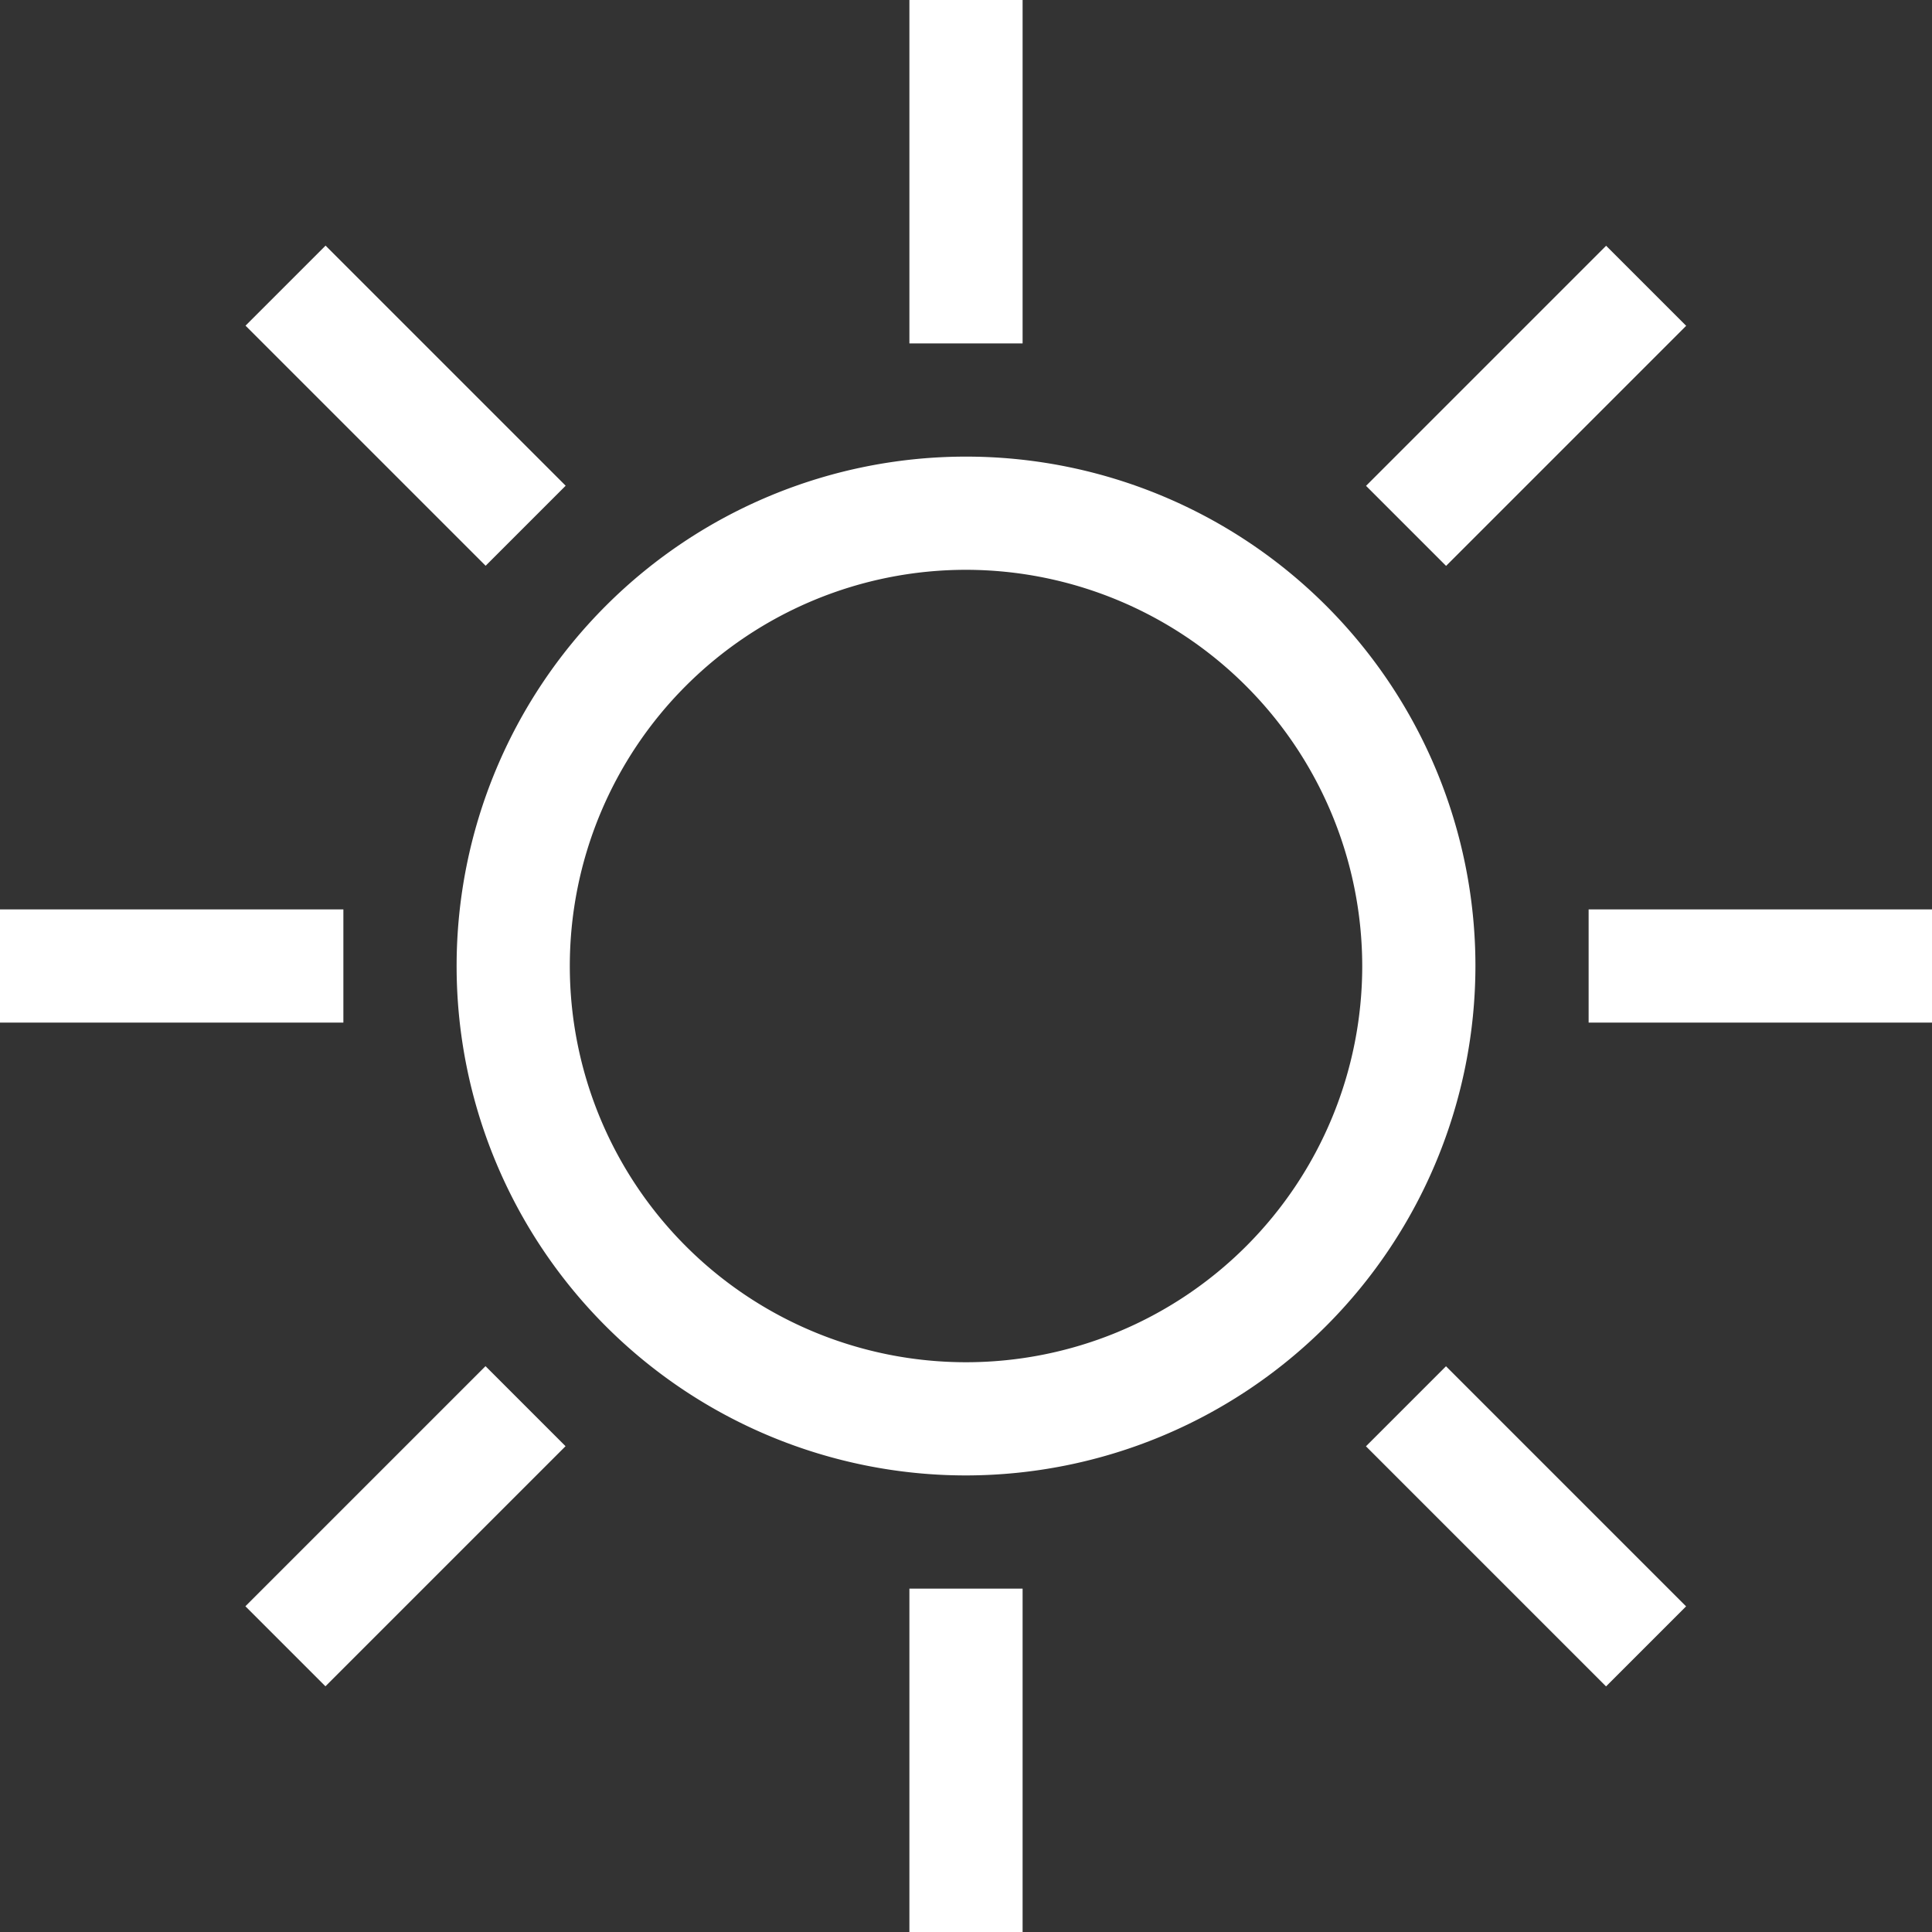 <svg xmlns="http://www.w3.org/2000/svg" id="ba83560f-086e-460c-8d5c-6f489a7b982f" data-name="Ebene 7" width="43.915" height="43.915" viewBox="0 0 43.915 43.915"><rect x="0" y="0" width="43.915" height="43.915" fill="#333333" stroke="none"/><defs><style>      .b0a25ec9-4219-4212-910e-b479aeeaad15 {        fill: #fff;      }    </style></defs><path class="b0a25ec9-4219-4212-910e-b479aeeaad15" d="M26.056,15.33a9.006,9.006,0,1,0,9.006,9.006A9.016,9.016,0,0,0,26.056,15.33m0,20.585A11.579,11.579,0,1,1,37.635,24.336,11.592,11.592,0,0,1,26.056,35.915" transform="translate(-4.098 -2.378)"></path><rect class="b0a25ec9-4219-4212-910e-b479aeeaad15" x="20.671" width="2.573" height="7.806"></rect><rect class="b0a25ec9-4219-4212-910e-b479aeeaad15" x="20.671" y="36.11" width="2.573" height="7.805"></rect><rect class="b0a25ec9-4219-4212-910e-b479aeeaad15" y="20.671" width="7.805" height="2.573"></rect><rect class="b0a25ec9-4219-4212-910e-b479aeeaad15" x="36.11" y="20.671" width="7.806" height="2.573"></rect><rect class="b0a25ec9-4219-4212-910e-b479aeeaad15" x="9.455" y="35.783" width="7.718" height="2.573" transform="translate(-26.41 17.894) rotate(-45)"></rect><rect class="b0a25ec9-4219-4212-910e-b479aeeaad15" x="34.928" y="10.316" width="7.718" height="2.573" transform="translate(-0.942 28.447) rotate(-45)"></rect><rect class="b0a25ec9-4219-4212-910e-b479aeeaad15" x="37.498" y="33.213" width="2.573" height="7.718" transform="translate(-18.952 35.905) rotate(-45)"></rect><rect class="b0a25ec9-4219-4212-910e-b479aeeaad15" x="12.031" y="7.741" width="2.573" height="7.718" transform="translate(-8.4 10.436) rotate(-45)"></rect></svg>